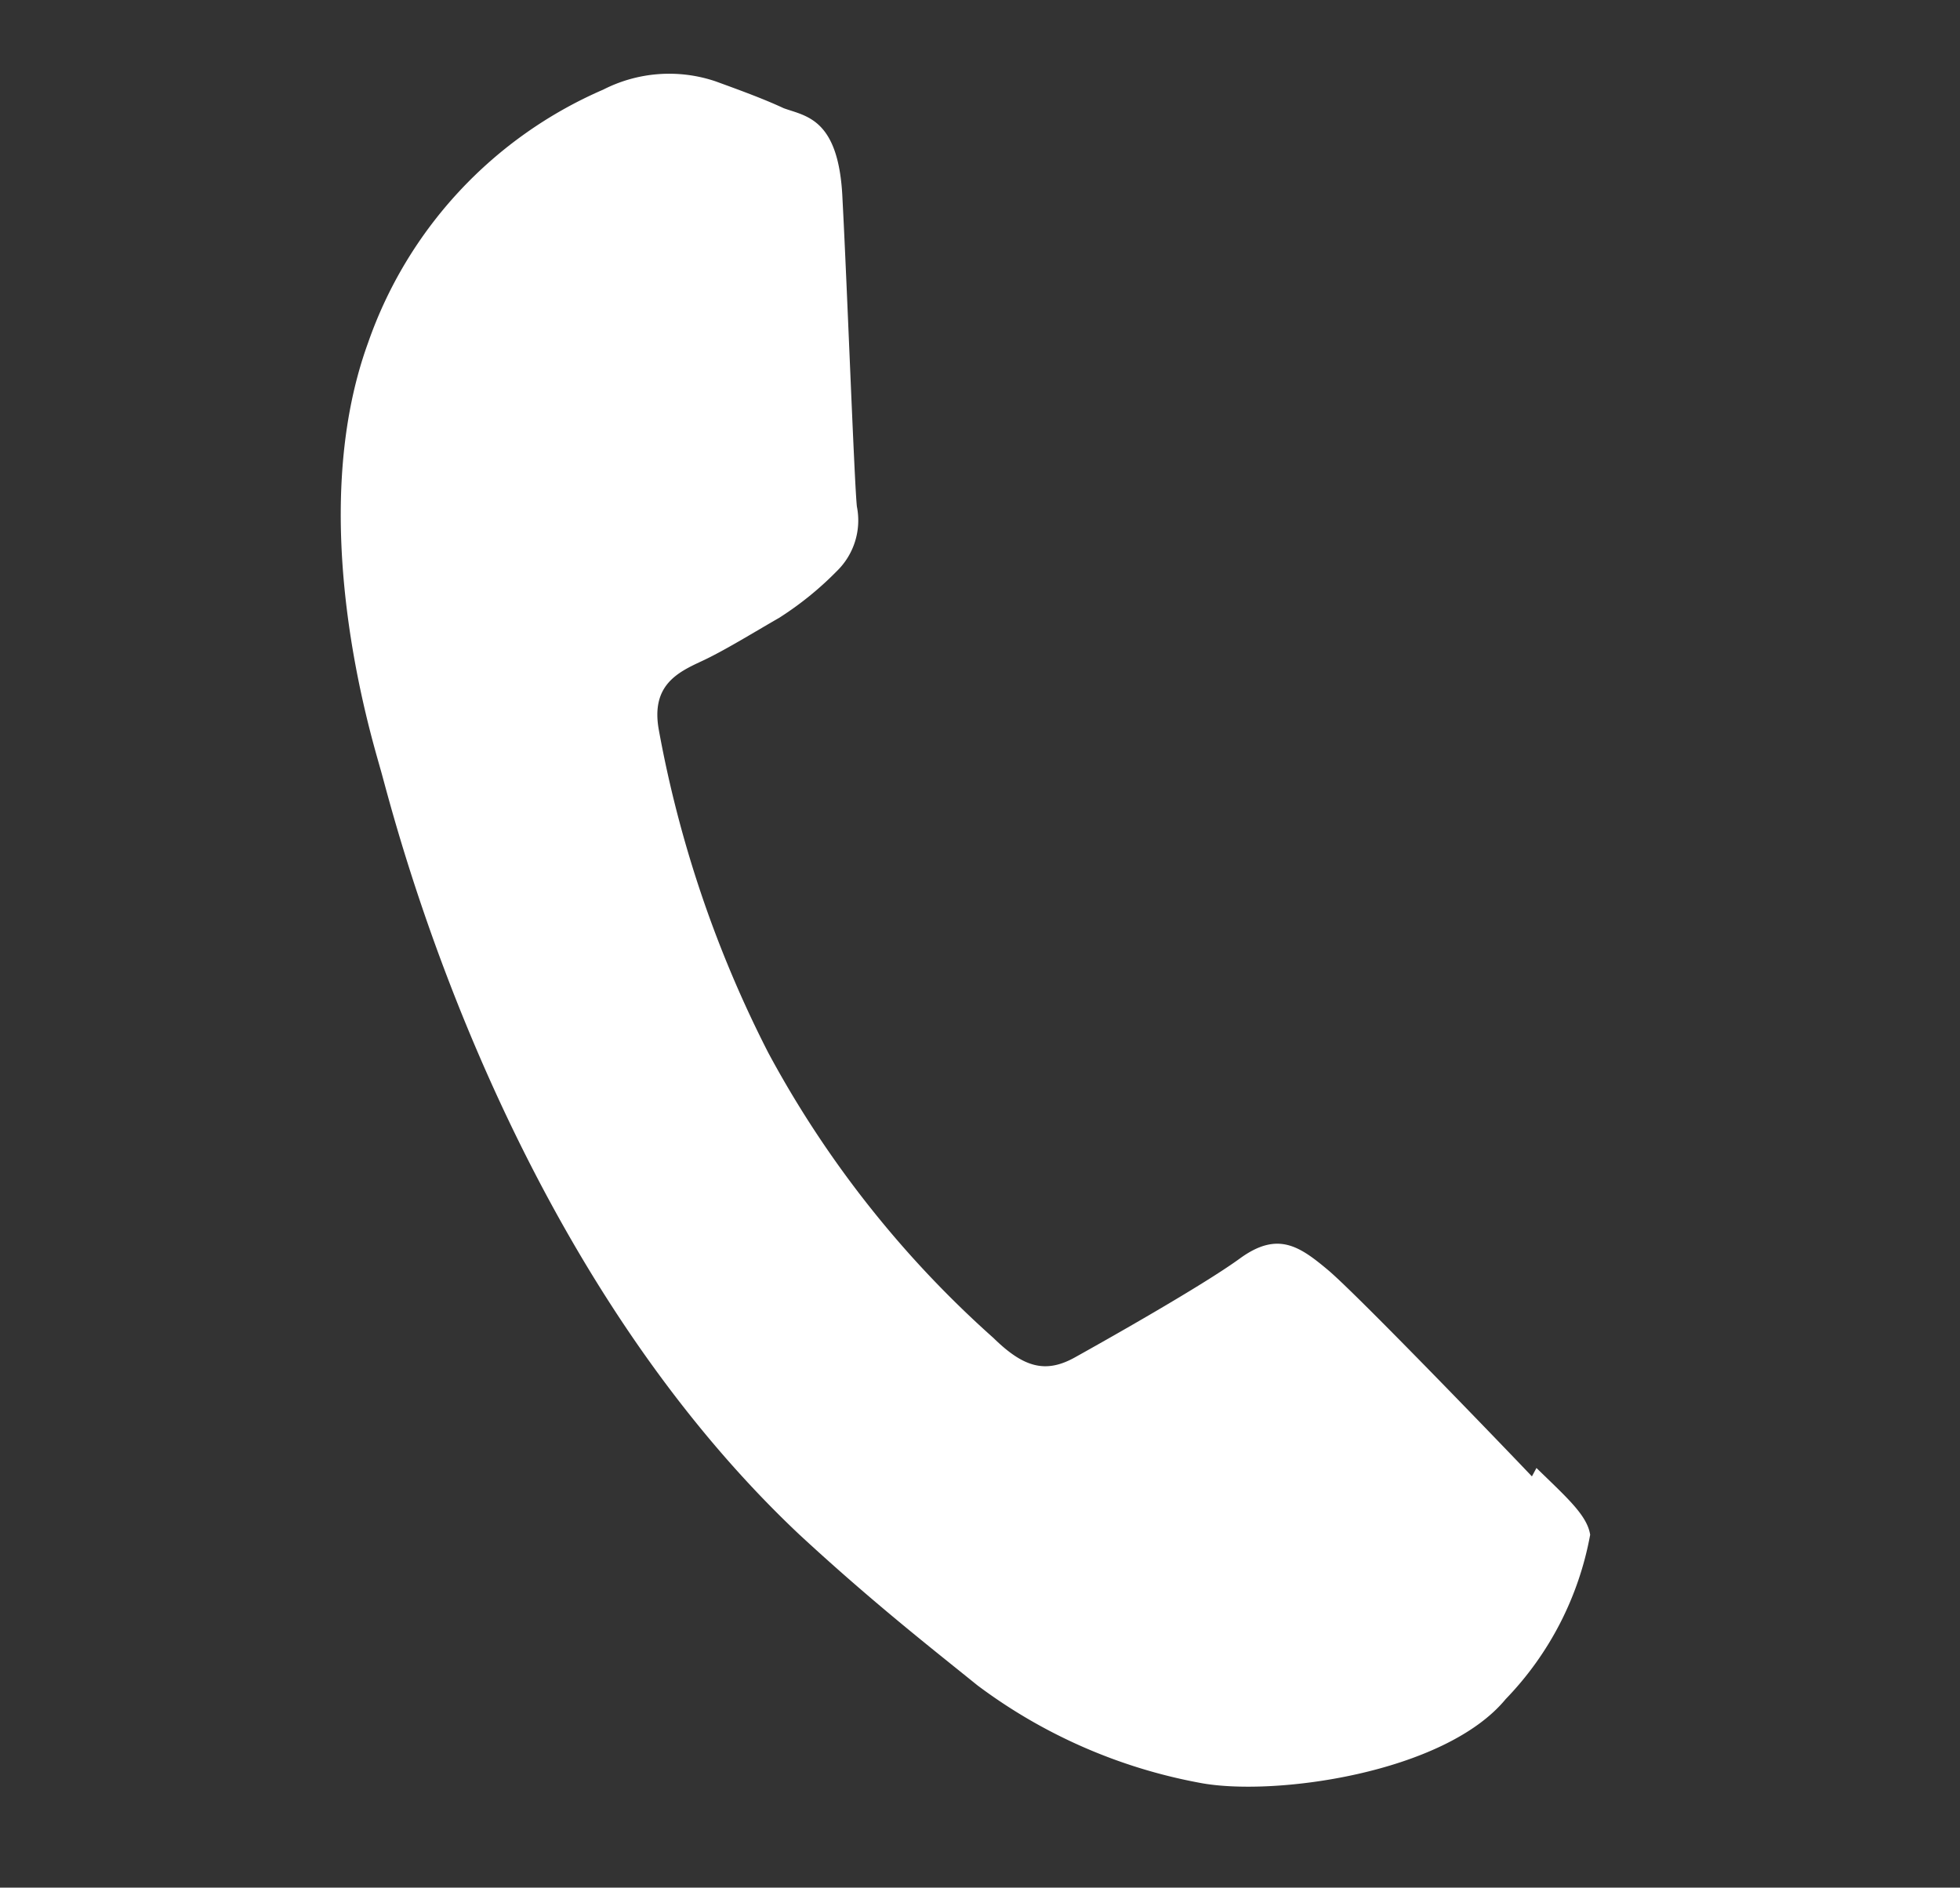 <svg xmlns="http://www.w3.org/2000/svg" width="32.329" height="31.133" viewBox="0 0 32.329 31.133">
  <rect x="0" y="0" width="32.329" height="31.133" fill="#333333" stroke="none"/>
  <g id="Raggruppa_6366" data-name="Raggruppa 6366" transform="translate(-27.383 -29.916)">
    <path id="_4691369_whatsapp_icon" data-name="4691369_whatsapp_icon" d="M36.18,29.51c-.639-.318-3.748-1.839-4.327-2.049s-1-.318-1.428.318-1.636,2.045-2,2.465-.74.445-1.37.159a17.216,17.216,0,0,1-5.1-3.15,19.245,19.245,0,0,1-3.521-4.391c-.369-.636-.04-.986.276-1.3.288-.286.639-.732.957-1.109A5.377,5.377,0,0,0,20.3,19.4a1.166,1.166,0,0,0-.053-1.112c-.159-.318-1.426-3.436-1.956-4.68-.509-1.239-1.033-1.082-1.426-1.082-.365-.032-.787-.032-1.211-.032a2.391,2.391,0,0,0-1.691.762,7.082,7.082,0,0,0-2.217,5.25c0,3.086,2.27,6.077,2.586,6.523.316.414,4.465,6.777,10.819,9.514,1.515.636,2.694,1.018,3.615,1.334a8.776,8.776,0,0,0,3.988.257c1.218-.193,3.748-1.529,4.276-3.025a5.251,5.251,0,0,0,.382-3.023c-.157-.286-.573-.445-1.209-.732" transform="translate(28.746 14.162) rotate(20)" fill="#fff"/>
  </g>
</svg>

